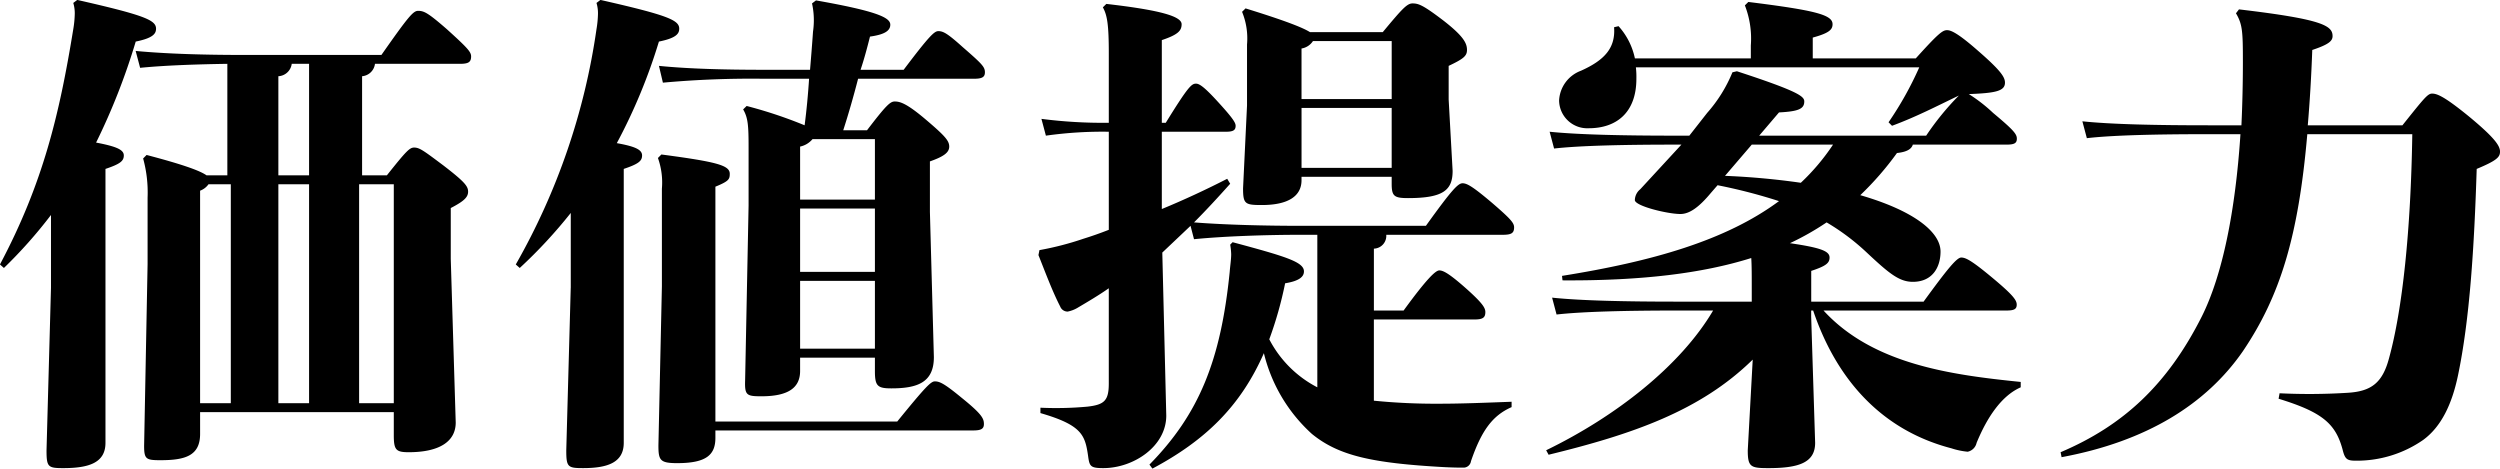 <svg xmlns="http://www.w3.org/2000/svg" width="459.987" height="86.205" viewBox="0 0 306.658 57.47">
  <defs>
    <style>
      .cls-1 {
        fill-rule: evenodd;
      }
    </style>
  </defs>
  <path id="価値提案力" class="cls-1" d="M801.616,1621.67v2.8c0,1.82.243,2.12,1.823,2.12,3.889,0,5.773-1.39,5.773-3.64l-0.608-20.06v-6.25c1.641-.85,2.127-1.34,2.127-2.01s-0.425-1.21-3.038-3.22c-2.431-1.82-2.917-2.19-3.586-2.19-0.547,0-.972.43-3.342,3.41h-3.038v-12.16a1.735,1.735,0,0,0,1.58-1.52H809.7c1.033,0,1.4-.18,1.4-0.91,0-.55-0.426-1.03-2.978-3.34-2.309-2.01-2.8-2.25-3.524-2.25-0.608,0-1.216.73-4.5,5.41H783.2c-4.619,0-9.3-.12-13.248-0.49l0.547,2.07c3.16-.31,6.928-0.43,10.7-0.49v13.68h-2.552c-0.851-.61-3.16-1.4-7.353-2.5l-0.425.43a15.762,15.762,0,0,1,.547,4.8v8.14l-0.426,22.3c0,1.65.243,1.77,2.006,1.77,3.038,0,4.861-.55,4.861-3.22v-2.68h23.761Zm0-1.09h-4.254v-26.86h4.254v26.86Zm-10.392,0h-3.767v-26.86h3.767v26.86Zm-9.6,0h-3.768v-26.07a2.188,2.188,0,0,0,1.033-.79h2.735v26.86Zm9.6-27.95h-3.767v-12.16a1.744,1.744,0,0,0,1.64-1.52h2.127v13.68ZM762.3,1571.48a4.39,4.39,0,0,1,.183,1.33,12.813,12.813,0,0,1-.183,1.89c-1.7,10.45-3.707,18.9-8.993,28.86l0.486,0.43a57.683,57.683,0,0,0,5.773-6.5v8.93l-0.547,19.93c0,2.07.182,2.19,2.066,2.19,3.16,0,5.165-.67,5.165-3.1v-33.6c1.823-.61,2.249-0.98,2.249-1.65s-0.79-1.09-3.4-1.58a79.487,79.487,0,0,0,4.861-12.39c2.127-.43,2.492-0.97,2.492-1.58,0-1.04-1.337-1.64-9.663-3.53Zm82.168,13.06c0.608,1.04.668,2.01,0.668,4.74v7.05l-0.425,21.45c-0.061,1.83.182,1.95,2.005,1.95,3.282,0,4.74-1.04,4.74-3.1v-1.64h9.176v1.64c0,1.82.3,2.13,2.006,2.13,3.221,0,5.226-.73,5.226-3.83l-0.486-17.81v-6.2c1.7-.6,2.37-1.09,2.37-1.82s-0.547-1.34-2.978-3.4c-2.309-1.95-3.1-2.13-3.707-2.13-0.547,0-1.033.43-3.4,3.53h-2.917c0.669-2.07,1.276-4.2,1.823-6.32h14.22c0.973,0,1.337-.19,1.337-0.79,0-.67-0.364-1.04-2.734-3.1-1.824-1.64-2.37-1.95-2.978-1.95-0.486,0-1.094.55-4.254,4.74h-5.287c0.426-1.27.79-2.61,1.155-4.07,1.7-.24,2.491-0.67,2.491-1.46,0-.85-1.519-1.64-9.115-2.98l-0.486.37a9.673,9.673,0,0,1,.121,3.46c-0.121,1.76-.243,3.22-0.364,4.68h-5.652c-4.861,0-9.3-.12-12.883-0.48l0.486,2.06a120.148,120.148,0,0,1,12.4-.48h5.53c-0.121,1.88-.3,3.82-0.547,5.71a54.763,54.763,0,0,0-7.11-2.37Zm6.988,29.35v-8.32h9.176v8.32h-9.176Zm0-9.42v-7.77h9.176v7.77h-9.176Zm0-8.87v-6.5a2.724,2.724,0,0,0,1.52-.91h7.656v7.41h-9.176Zm-10.391,27.23v-28.81c1.641-.67,1.762-0.91,1.762-1.58,0-1.03-1.519-1.46-8.386-2.37l-0.425.43a8.933,8.933,0,0,1,.486,3.77v11.97l-0.426,19.5c0,1.83.183,2.19,2.31,2.19,3.585,0,4.679-1.03,4.679-3.1v-0.91h31.6c0.972,0,1.337-.18,1.337-0.79,0-.67-0.243-1.21-2.735-3.22-2.066-1.7-2.674-2.01-3.282-2.01-0.486,0-1.154.67-4.618,4.93h-22.3Zm-17.745-16.41-0.547,19.93c0,2.07.183,2.19,2.067,2.19,2.977,0,4.983-.67,4.983-3.1v-33.6c1.823-.61,2.248-0.98,2.248-1.65s-0.729-1.09-3.1-1.51a68.257,68.257,0,0,0,5.165-12.46c2.127-.43,2.492-0.97,2.492-1.58,0-1.04-1.337-1.64-9.663-3.53l-0.486.37a4.39,4.39,0,0,1,.183,1.33,12.813,12.813,0,0,1-.183,1.89,81.54,81.54,0,0,1-9.9,28.86l0.486,0.43a59.571,59.571,0,0,0,6.259-6.75v9.18Zm80.892-5.29a8.323,8.323,0,0,1,.121,1.16c0,0.67-.121,1.39-0.182,2.18-1.094,10.88-3.768,17.45-9.845,23.64l0.365,0.49c6.5-3.46,10.817-7.66,13.673-14.16a19.585,19.585,0,0,0,5.895,9.91c3.281,2.67,7.353,3.58,16.225,4.07,1.215,0.06,1.884.06,2.309,0.06a0.92,0.92,0,0,0,.973-0.79c1.276-3.71,2.613-5.59,4.983-6.63v-0.66c-3.221.12-6.138,0.24-8.751,0.24a76.4,76.4,0,0,1-8.143-.37v-9.96h12.275c1.033,0,1.4-.18,1.4-0.91,0-.49-0.3-1.04-2.188-2.74-2.37-2.12-3.038-2.37-3.464-2.37s-1.458.91-4.375,4.92h-3.646v-7.59a1.572,1.572,0,0,0,1.519-1.7h14.281c1.033,0,1.4-.18,1.4-0.91,0-.55-0.425-1.04-2.673-2.98-2.37-2.01-3.1-2.43-3.647-2.43s-1.276.73-4.5,5.22H912.9c-4.376,0-9.3-.12-13.126-0.42,1.458-1.46,2.917-3.04,4.436-4.74l-0.365-.61c-2.613,1.34-5.347,2.61-8.021,3.71v-9.48h7.839c0.911,0,1.215-.18,1.215-0.73,0-.37-0.3-0.91-2.431-3.22-1.519-1.64-2.066-1.95-2.43-1.95-0.547,0-.973.37-3.707,4.8h-0.486v-10.14c2-.67,2.43-1.16,2.43-1.95,0-.91-2.309-1.7-9.236-2.49l-0.426.42c0.547,0.98.729,2.19,0.729,5.66v8.5a58.542,58.542,0,0,1-8.264-.48l0.547,2.06a49.622,49.622,0,0,1,7.717-.48v12.03c-1.093.43-2.127,0.79-3.1,1.09a36.84,36.84,0,0,1-5.408,1.4l-0.122.61c0.851,2.13,1.7,4.43,2.674,6.32a0.972,0.972,0,0,0,.912.61,3.814,3.814,0,0,0,1.154-.43c1.337-.79,2.674-1.58,3.889-2.43v11.67c0,2.12-.547,2.61-2.613,2.85a41.954,41.954,0,0,1-5.773.13v0.66c5.044,1.46,5.469,2.68,5.834,5.17,0.182,1.34.243,1.58,1.884,1.58,3.707,0,7.718-2.67,7.718-6.44l-0.487-20,3.464-3.28,0.426,1.64c3.646-.36,8.75-0.54,13.126-0.54h2v18.71a13.759,13.759,0,0,1-5.894-5.89,46.6,46.6,0,0,0,1.944-6.87c1.823-.3,2.309-0.85,2.309-1.46,0-1.15-2.187-1.82-8.75-3.58Zm8.751-8.32H924.02v0.85c0,1.52.3,1.76,2.006,1.76,4.314,0,5.469-.97,5.469-3.34l-0.486-8.75v-4.13c1.823-.86,2.248-1.22,2.248-1.95,0-.79-0.364-1.64-2.856-3.58-2.552-1.95-3.1-2.13-3.828-2.13-0.669,0-1.276.67-3.646,3.52h-8.933c-0.851-.54-2.978-1.39-7.9-2.91l-0.426.42a8.6,8.6,0,0,1,.608,4.01v7.48l-0.486,10.15c0,1.94.243,2.06,2.309,2.06,3.221,0,4.862-1.09,4.862-3.04v-0.42Zm0-1.1v-7.35H924.02v7.35H912.961Zm11.059-15.55v7.11H912.961v-6.2a2.056,2.056,0,0,0,1.4-.91h9.662Zm51.461,31.96v-3.77c1.823-.6,2.249-0.97,2.249-1.64,0-.79-1.094-1.21-4.862-1.76a33.174,33.174,0,0,0,4.5-2.55,27.586,27.586,0,0,1,4.862,3.64c2.734,2.56,4.01,3.65,5.712,3.65,2.431,0,3.4-1.82,3.4-3.71,0-2.43-3.342-5.04-9.844-6.92a37.365,37.365,0,0,0,4.5-5.17c1.094-.12,1.763-0.42,1.945-1.03h11.485c0.976,0,1.276-.18,1.276-0.73s-0.36-1.03-2.916-3.16a19.2,19.2,0,0,0-2.978-2.31c3.281-.12,4.436-0.37,4.436-1.4,0-.67-0.486-1.46-3.281-3.89-2.492-2.19-3.343-2.55-3.829-2.55-0.547,0-1.094.43-3.828,3.46h-12.64v-2.55c2-.55,2.43-0.97,2.43-1.64,0-1.15-2.066-1.7-10.33-2.73l-0.426.42a11.22,11.22,0,0,1,.73,4.92v1.58h-14.22a8.492,8.492,0,0,0-2.006-3.95l-0.547.13c0.183,2.49-1.093,4.01-4.071,5.34a4.105,4.105,0,0,0-2.674,3.65,3.458,3.458,0,0,0,3.646,3.4c3.342,0,5.834-1.88,5.834-6.07a10.228,10.228,0,0,0-.061-1.4h34.76a41.689,41.689,0,0,1-3.768,6.74l0.426,0.43c2.977-1.1,5.53-2.43,8.2-3.71a33.346,33.346,0,0,0-4.011,4.92H969.1l2.43-2.85c2.37-.12,3.1-0.43,3.1-1.34,0-.61-0.608-1.21-8.265-3.71l-0.547.13a17.533,17.533,0,0,1-3.1,4.98l-2.188,2.79h-1.7c-6.442,0-11.911-.12-15.436-0.48l0.547,2.06c3.16-.36,8.629-0.48,14.889-0.48h0.729l-5.044,5.47a1.781,1.781,0,0,0-.668,1.33c0,0.73,4.01,1.71,5.59,1.71,1.094,0,2.249-.79,3.768-2.62l0.79-.91a66.109,66.109,0,0,1,7.535,1.95c-6.563,4.86-15.617,7.41-26.616,9.17l0.06,0.55c9.663,0.06,17.137-.85,23.153-2.74,0.061,0.91.061,2.19,0.061,4.07v1.28h-9.054c-6.442,0-11.911-.12-15.436-0.49l0.547,2.07c3.16-.36,8.629-0.49,14.889-0.49h4.314c-4.011,6.81-11.971,13.01-20.479,17.14l0.3,0.55c10.209-2.49,18.6-5.35,25.037-11.67l-0.608,11.12c0,2.07.365,2.19,2.552,2.19,3.707,0,5.713-.67,5.713-3.1l-0.487-15.5v-0.73h0.243c2.735,8.09,8.083,14.59,16.955,16.9a9.233,9.233,0,0,0,2,.42,1.421,1.421,0,0,0,1.094-1.09c1.276-3.1,3.039-5.77,5.412-6.81v-0.66c-8.45-.86-18.112-2.13-24.189-8.76h22.423c0.976,0,1.276-.18,1.276-0.72s-0.42-1.16-2.977-3.29-3.282-2.49-3.829-2.49-1.7,1.4-4.618,5.41H975.481Zm-7.292-19.26h9.966a26.551,26.551,0,0,1-3.95,4.68,90.894,90.894,0,0,0-9.3-.85Zm81.021-1.28c-0.18,11.85-1.21,21.51-2.85,27.47-0.79,2.98-2.13,4.07-5.05,4.25a75.575,75.575,0,0,1-8.38.06l-0.12.67c5.34,1.64,6.98,3.04,7.84,6.2,0.3,1.22.54,1.4,1.64,1.4a14.27,14.27,0,0,0,8.26-2.55c2.25-1.65,3.53-4.44,4.25-7.84,1.46-6.93,2.01-15.86,2.31-25.4,2.5-1.04,2.86-1.46,2.86-2.13,0-.73-0.73-1.76-3.83-4.32-2.98-2.43-3.89-2.79-4.5-2.79-0.54,0-.97.55-3.64,3.89h-11.61c0.24-2.8.43-5.9,0.55-9.24,2-.67,2.49-1.09,2.49-1.7,0-1.28-1.22-2.07-11.48-3.28l-0.37.48c0.79,1.34.85,2.19,0.85,5.9,0,2.67-.06,5.29-0.18,7.84h-4.07c-6.44,0-11.91-.12-15.44-0.49l0.55,2.07c3.16-.37,8.63-0.49,14.89-0.49h3.95c-0.61,9.36-2.19,17.26-4.74,22.36-4.2,8.33-9.6,13.37-17.32,16.65l0.12,0.61c10.45-1.94,17.74-6.5,22.24-13,4.56-6.75,6.81-14.04,7.9-26.62h12.88Z" transform="translate(-753.312 -1571.12)"/>
</svg>
